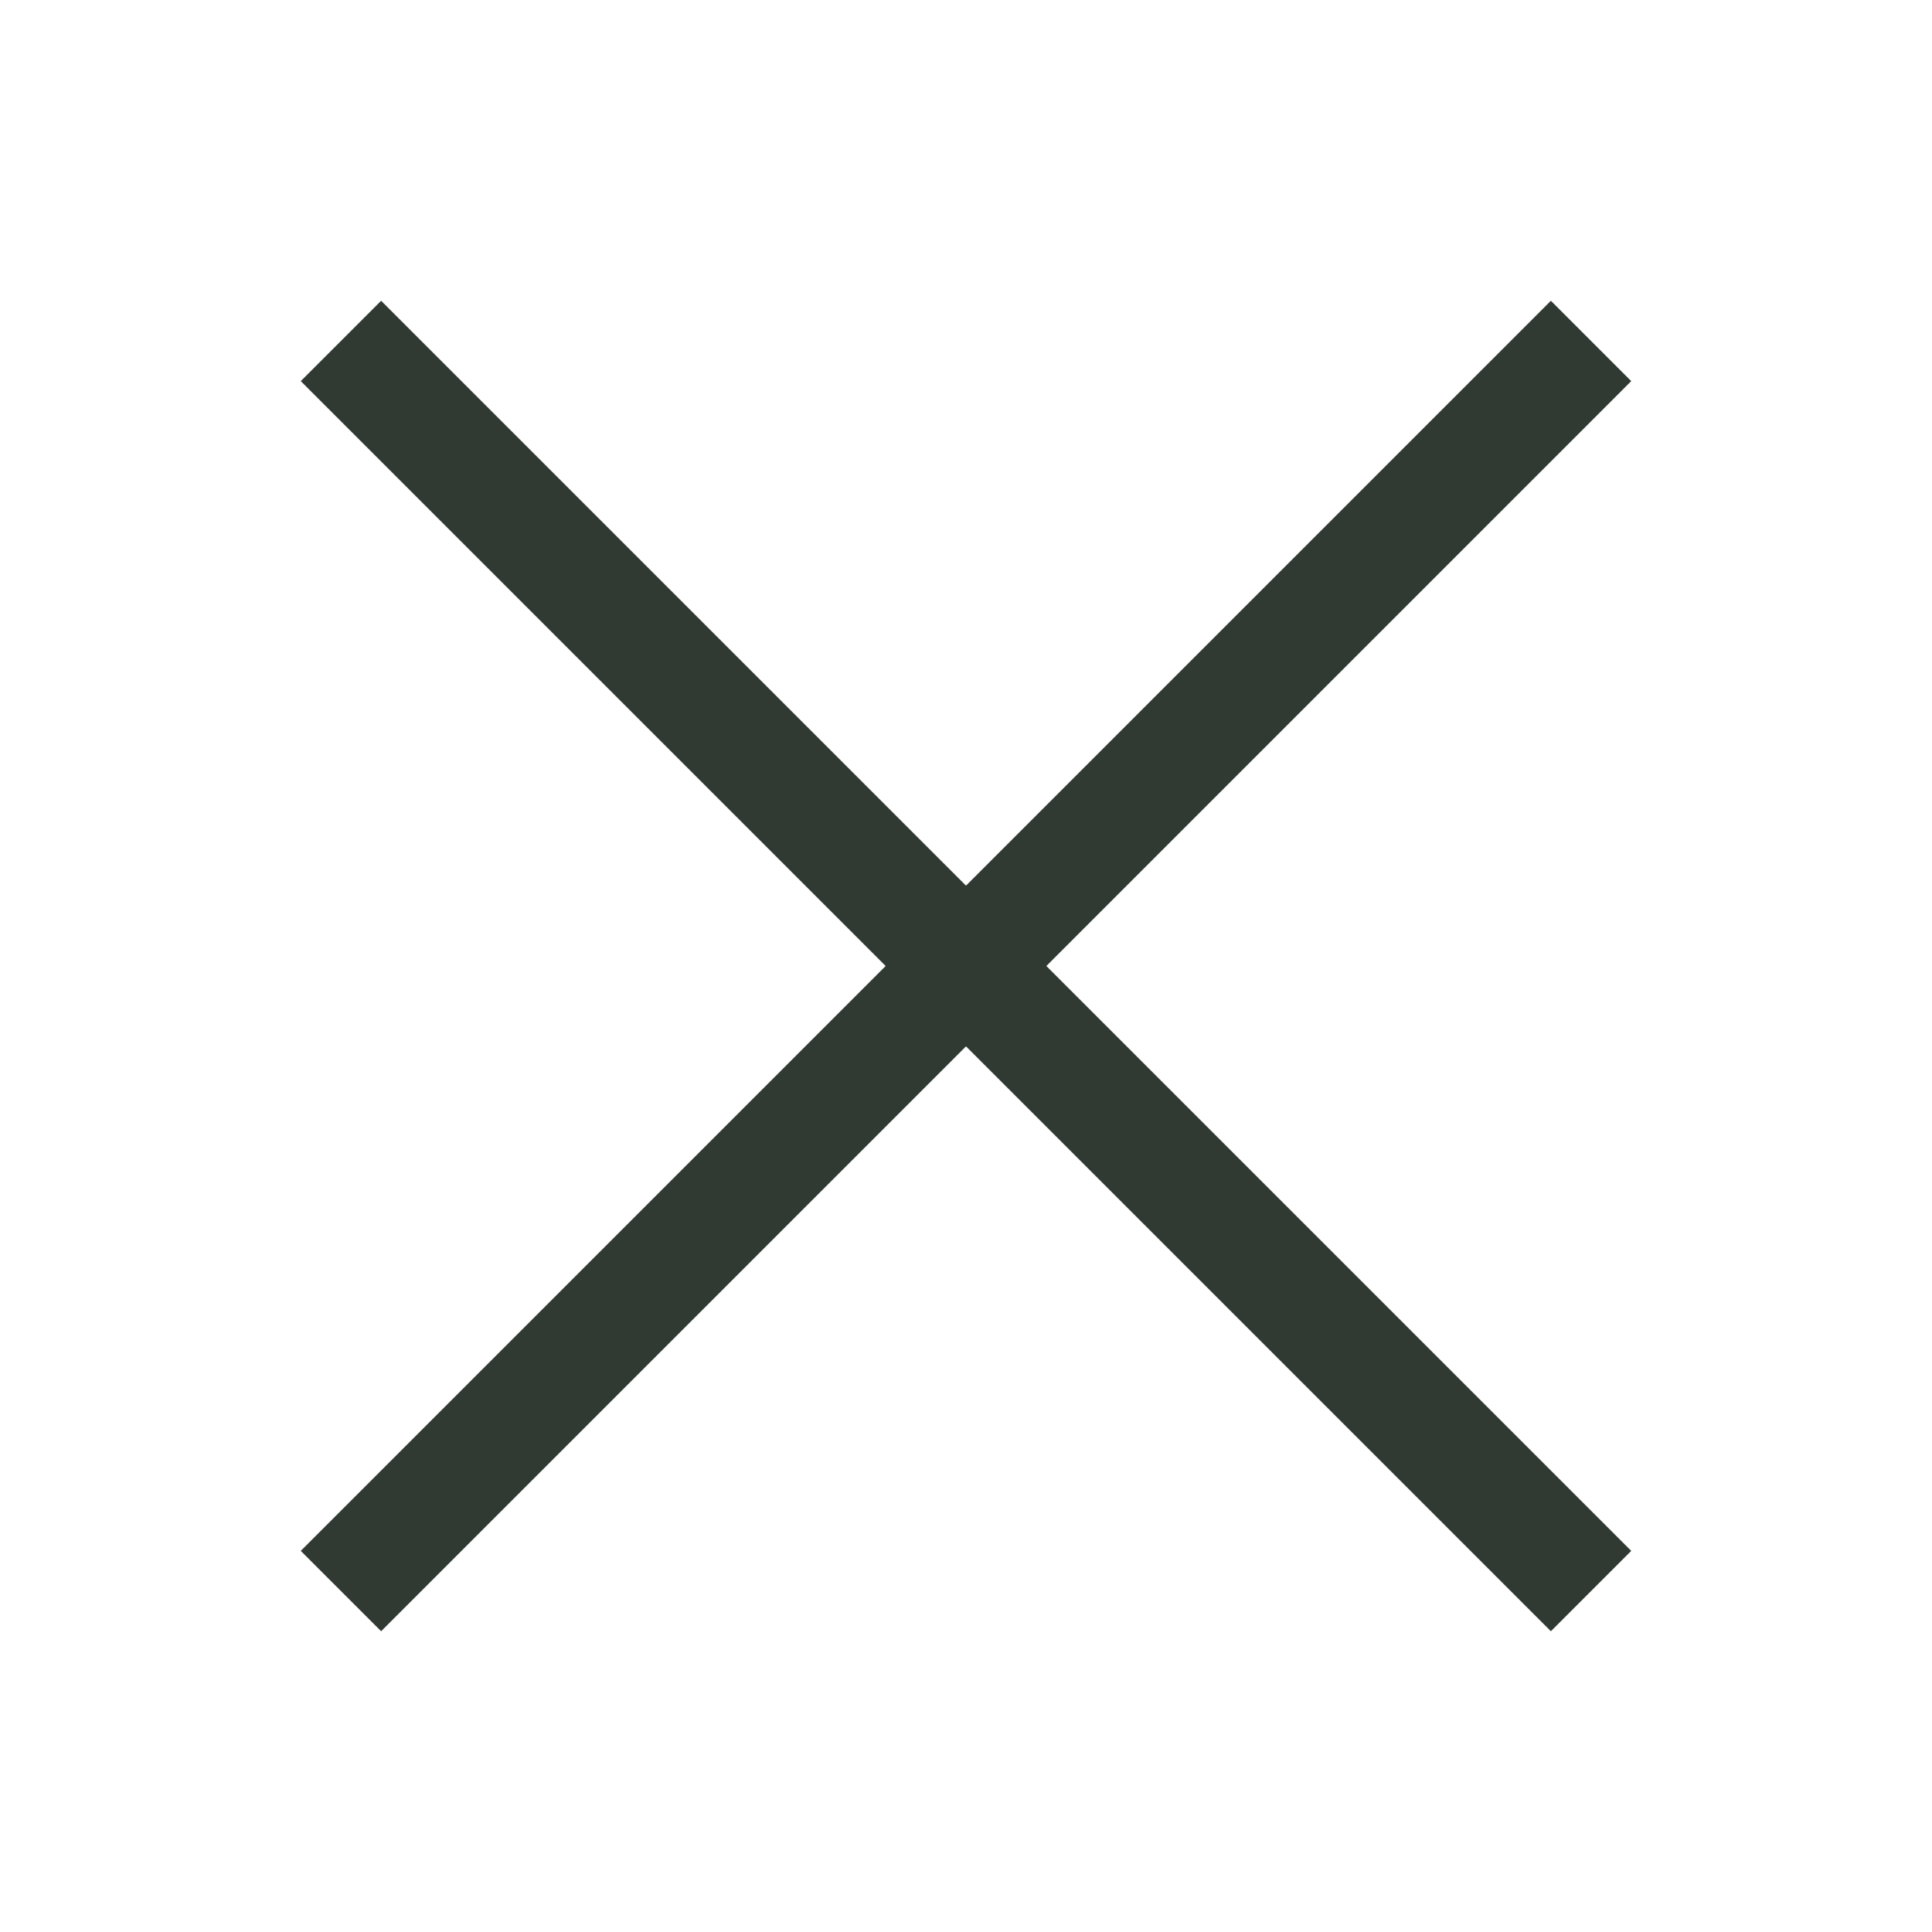 <?xml version="1.0" encoding="UTF-8"?> <svg xmlns="http://www.w3.org/2000/svg" width="34" height="34" viewBox="0 0 34 34" fill="none"><path d="M6 6L28 28" stroke="#303A33" stroke-width="2"></path><path d="M28 6L6 28" stroke="#303A33" stroke-width="2"></path></svg> 